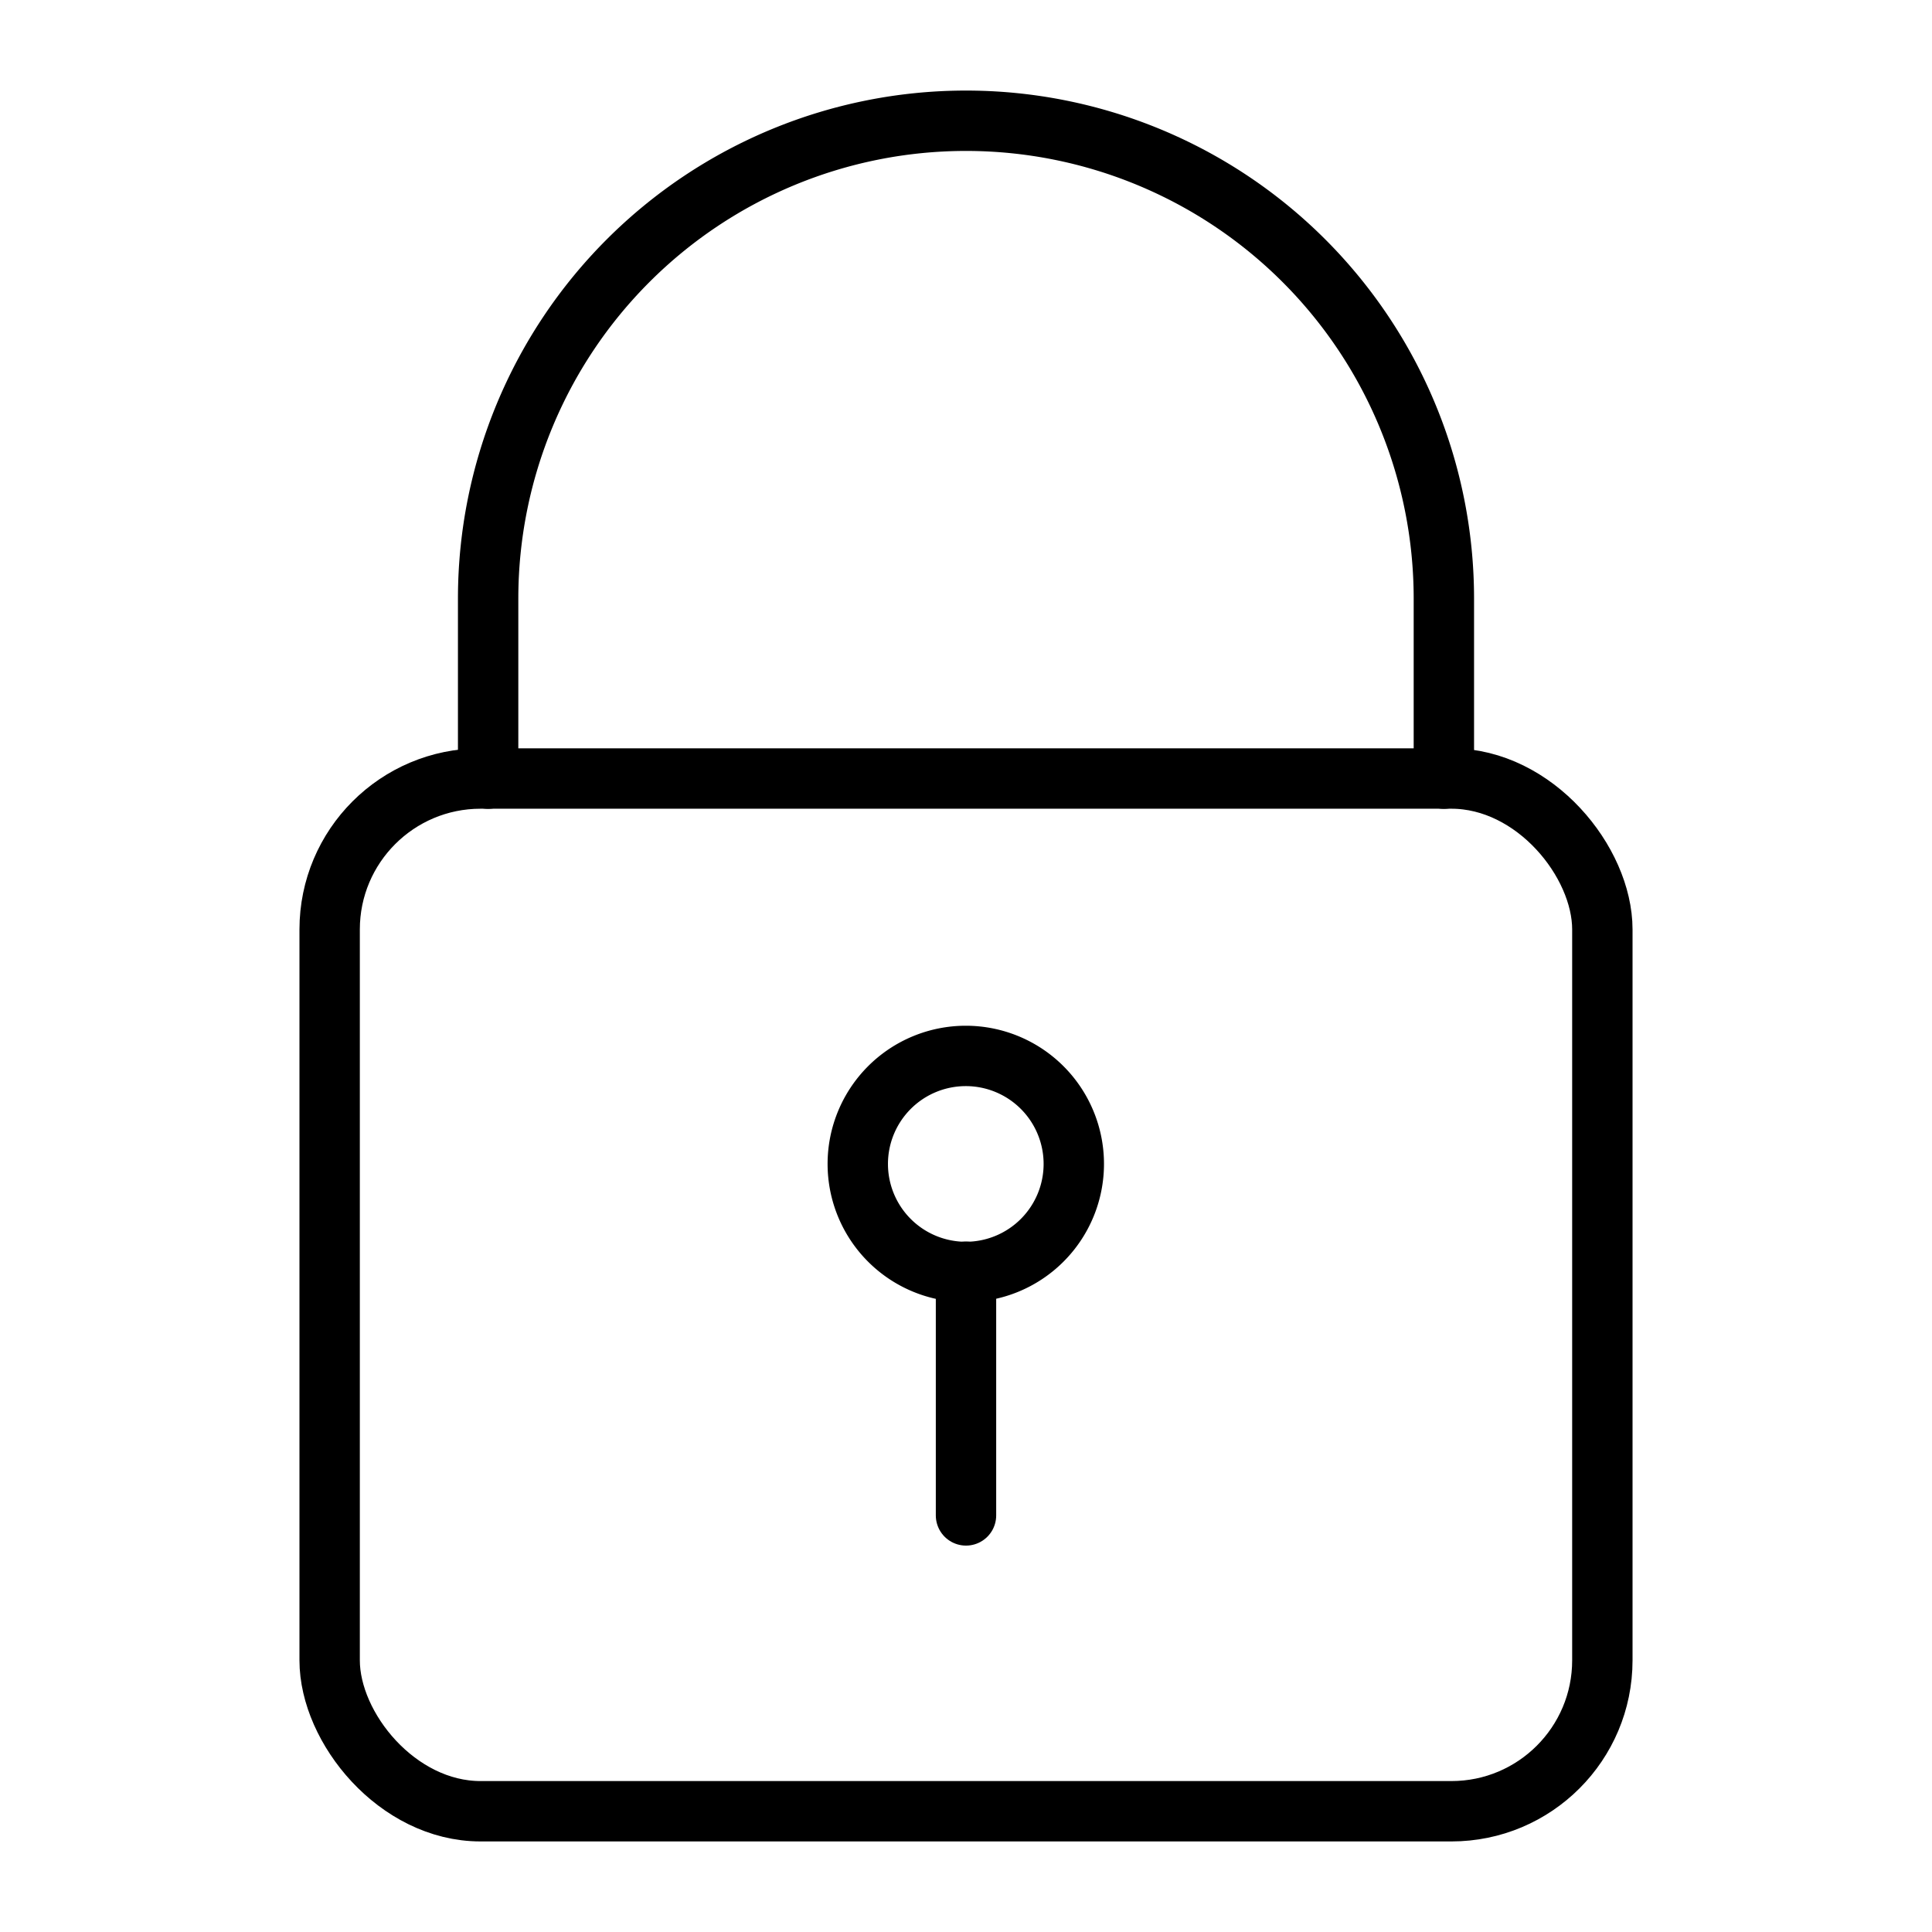 <?xml version="1.0" encoding="UTF-8"?> <svg xmlns="http://www.w3.org/2000/svg" id="icons" viewBox="0 0 64 64"><defs><style>.cls-1{fill:none;stroke:#000;stroke-linecap:round;stroke-linejoin:round;stroke-width:2px;}</style></defs><title>17 copy</title><g id="lock"><rect class="cls-1" x="10.92" y="25.79" width="42.16" height="34.21" rx="5"></rect><path class="cls-1" d="M32,42.135a3.578,3.578,0,1,1,3.571-3.586A3.579,3.579,0,0,1,32,42.135Z"></path><path class="cls-1" d="M16.17,25.793V19.83a15.83,15.83,0,0,1,31.66,0v5.963"></path><line class="cls-1" x1="32" y1="42.128" x2="32" y2="50.2"></line></g></svg> 